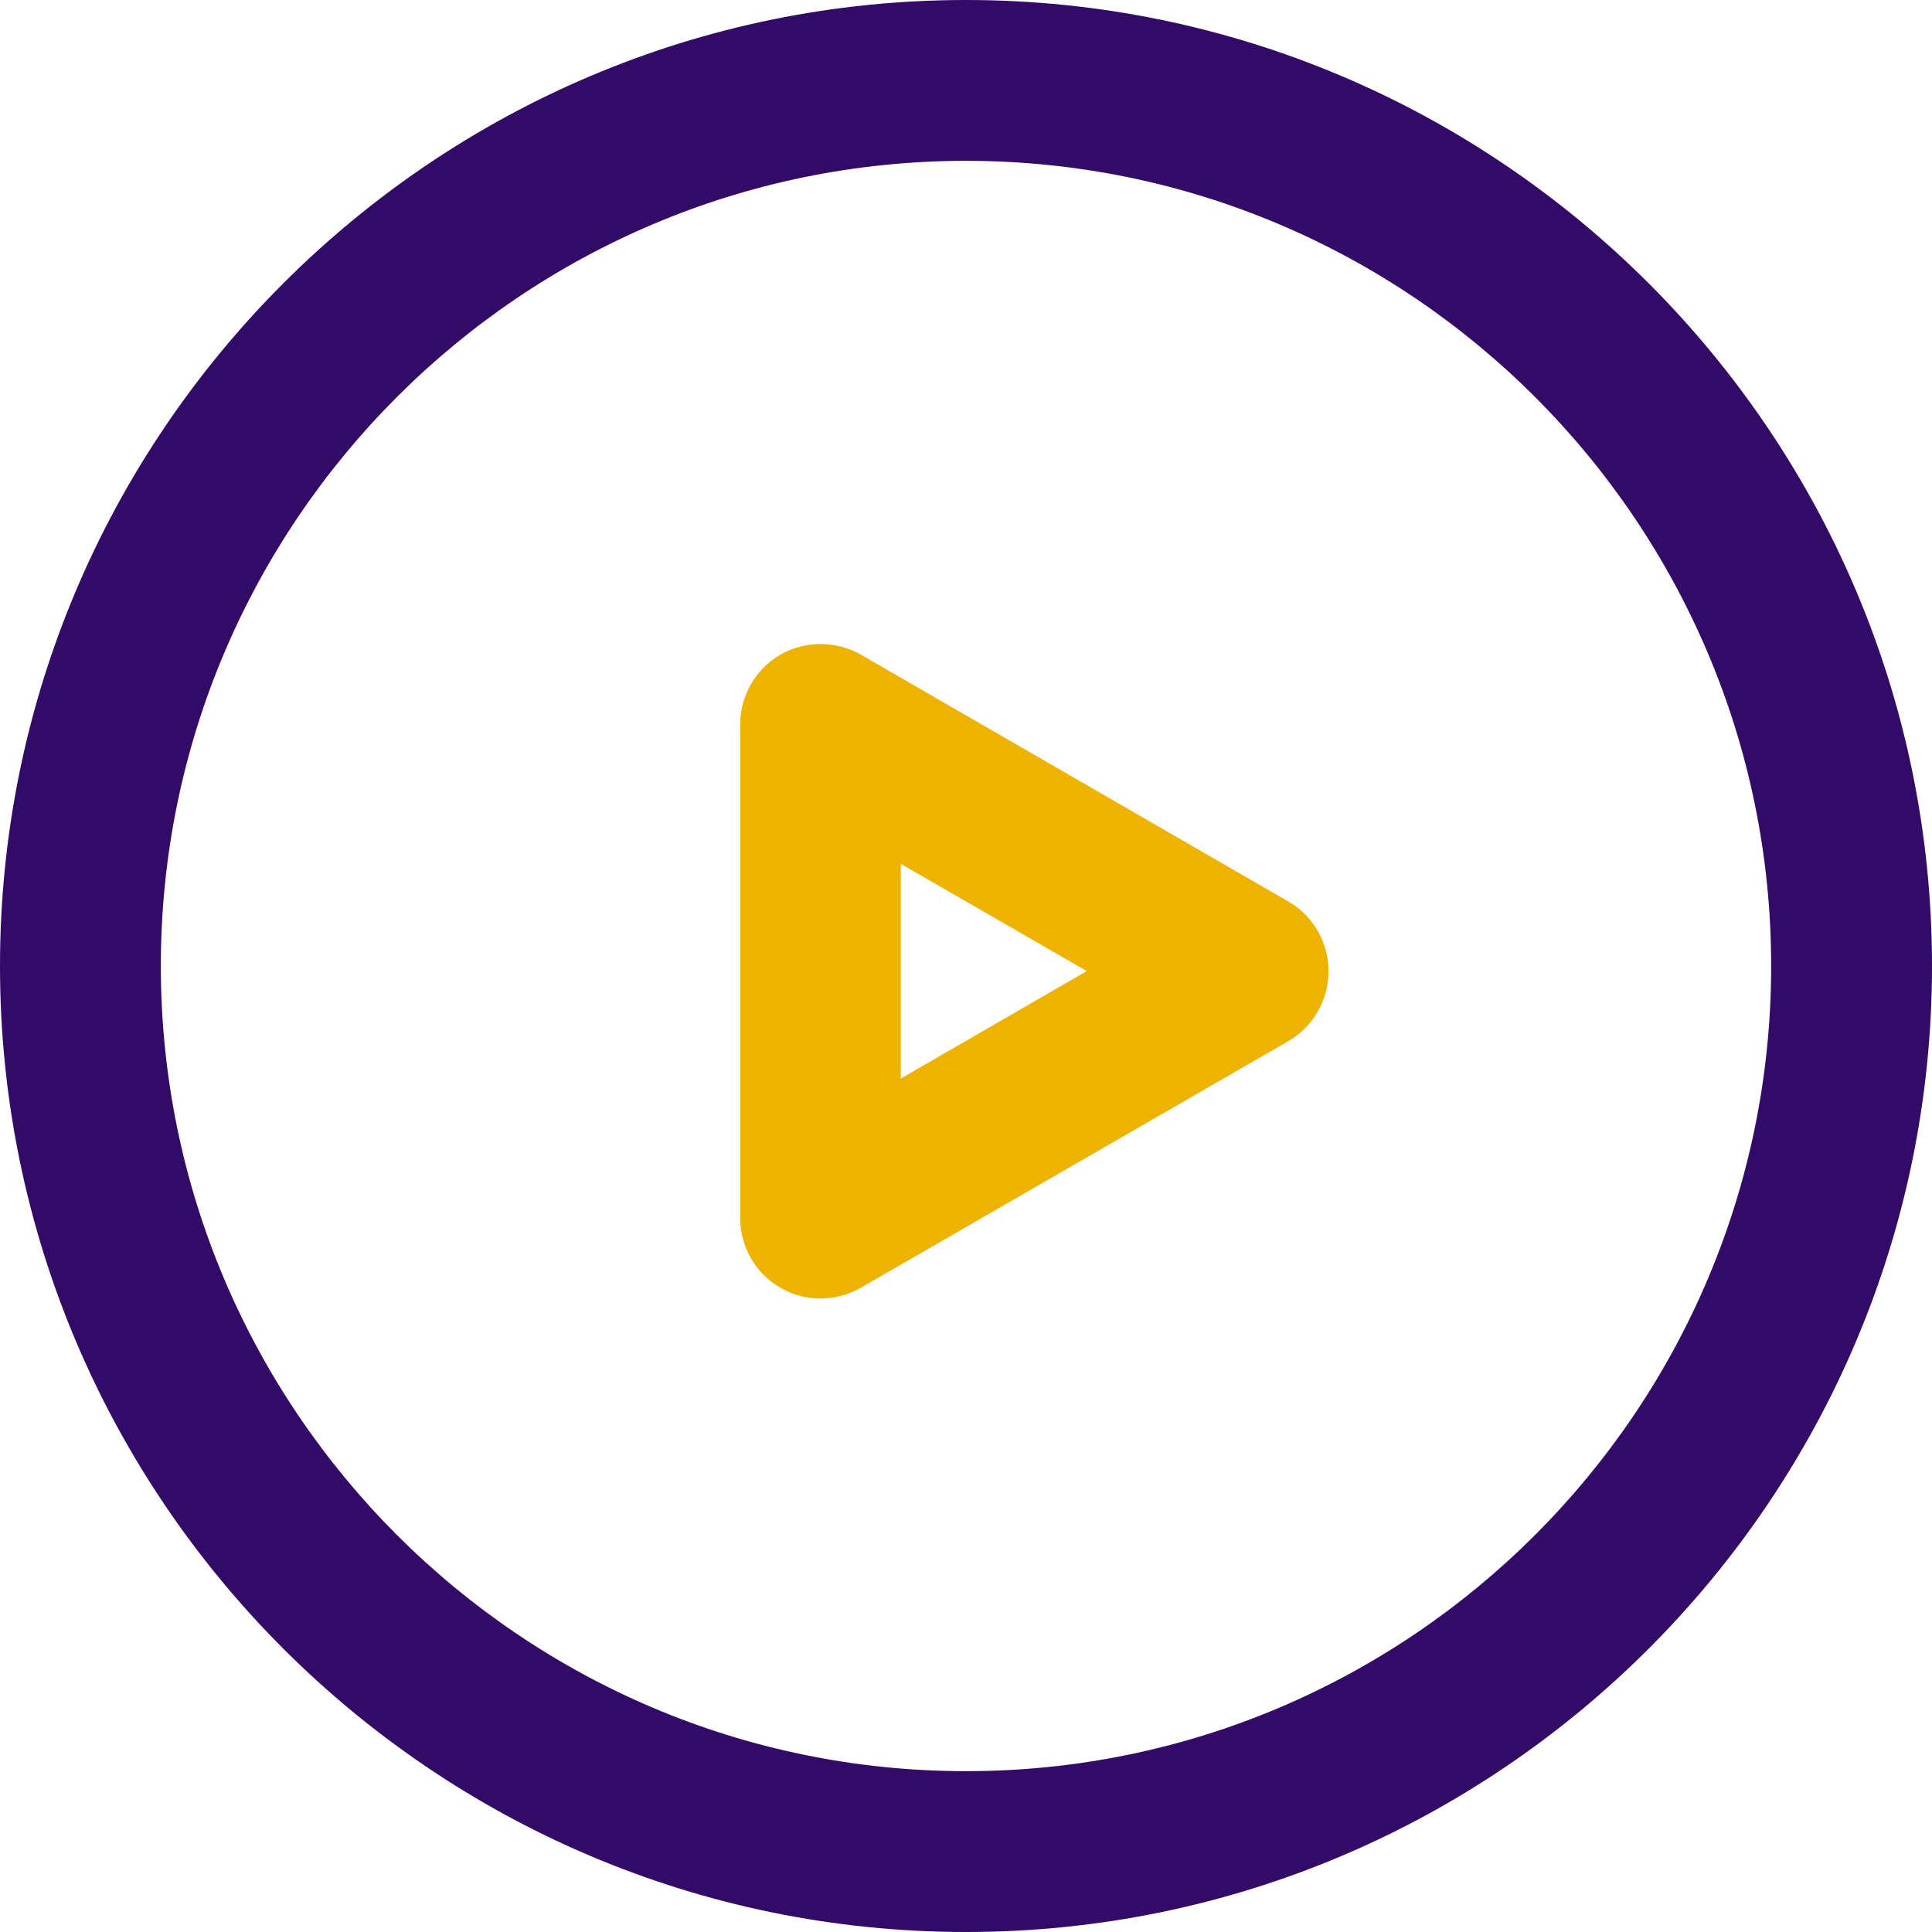 <?xml version="1.0" encoding="utf-8"?>
<!-- Generator: Adobe Illustrator 27.7.0, SVG Export Plug-In . SVG Version: 6.00 Build 0)  -->
<svg version="1.1" id="Layer_1" xmlns="http://www.w3.org/2000/svg" xmlns:xlink="http://www.w3.org/1999/xlink" x="0px" y="0px"
	 viewBox="0 0 800 800" style="enable-background:new 0 0 800 800;" xml:space="preserve">
<style type="text/css">
	.st0{fill:#330A67;}
	.st1{fill:#EEB300;}
</style>
<path class="st0" d="M400,800C179.5,800,0,620.5,0,400S179.5,0,400,0s400,179.5,400,400S620.5,800,400,800z M400,66.6
	C216.2,66.6,66.6,216.2,66.6,400S216.2,733.4,400,733.4S733.4,583.8,733.4,400S583.8,66.6,400,66.6L400,66.6z"/>
<path class="st1" d="M339.7,537.7c-5.8,0-11.5-1.5-16.6-4.5c-10.3-5.9-16.6-17-16.6-28.9V300c0-11.9,6.3-22.9,16.6-28.9
	c10.3-5.9,23-5.9,33.4,0l177,102.2c10.3,5.9,16.6,17,16.6,28.9c0,11.9-6.3,22.9-16.6,28.9l-177,102.1
	C351.2,536.2,345.5,537.7,339.7,537.7L339.7,537.7z M373,357.7v88.9l77-44.5L373,357.7L373,357.7z"/>
</svg>
